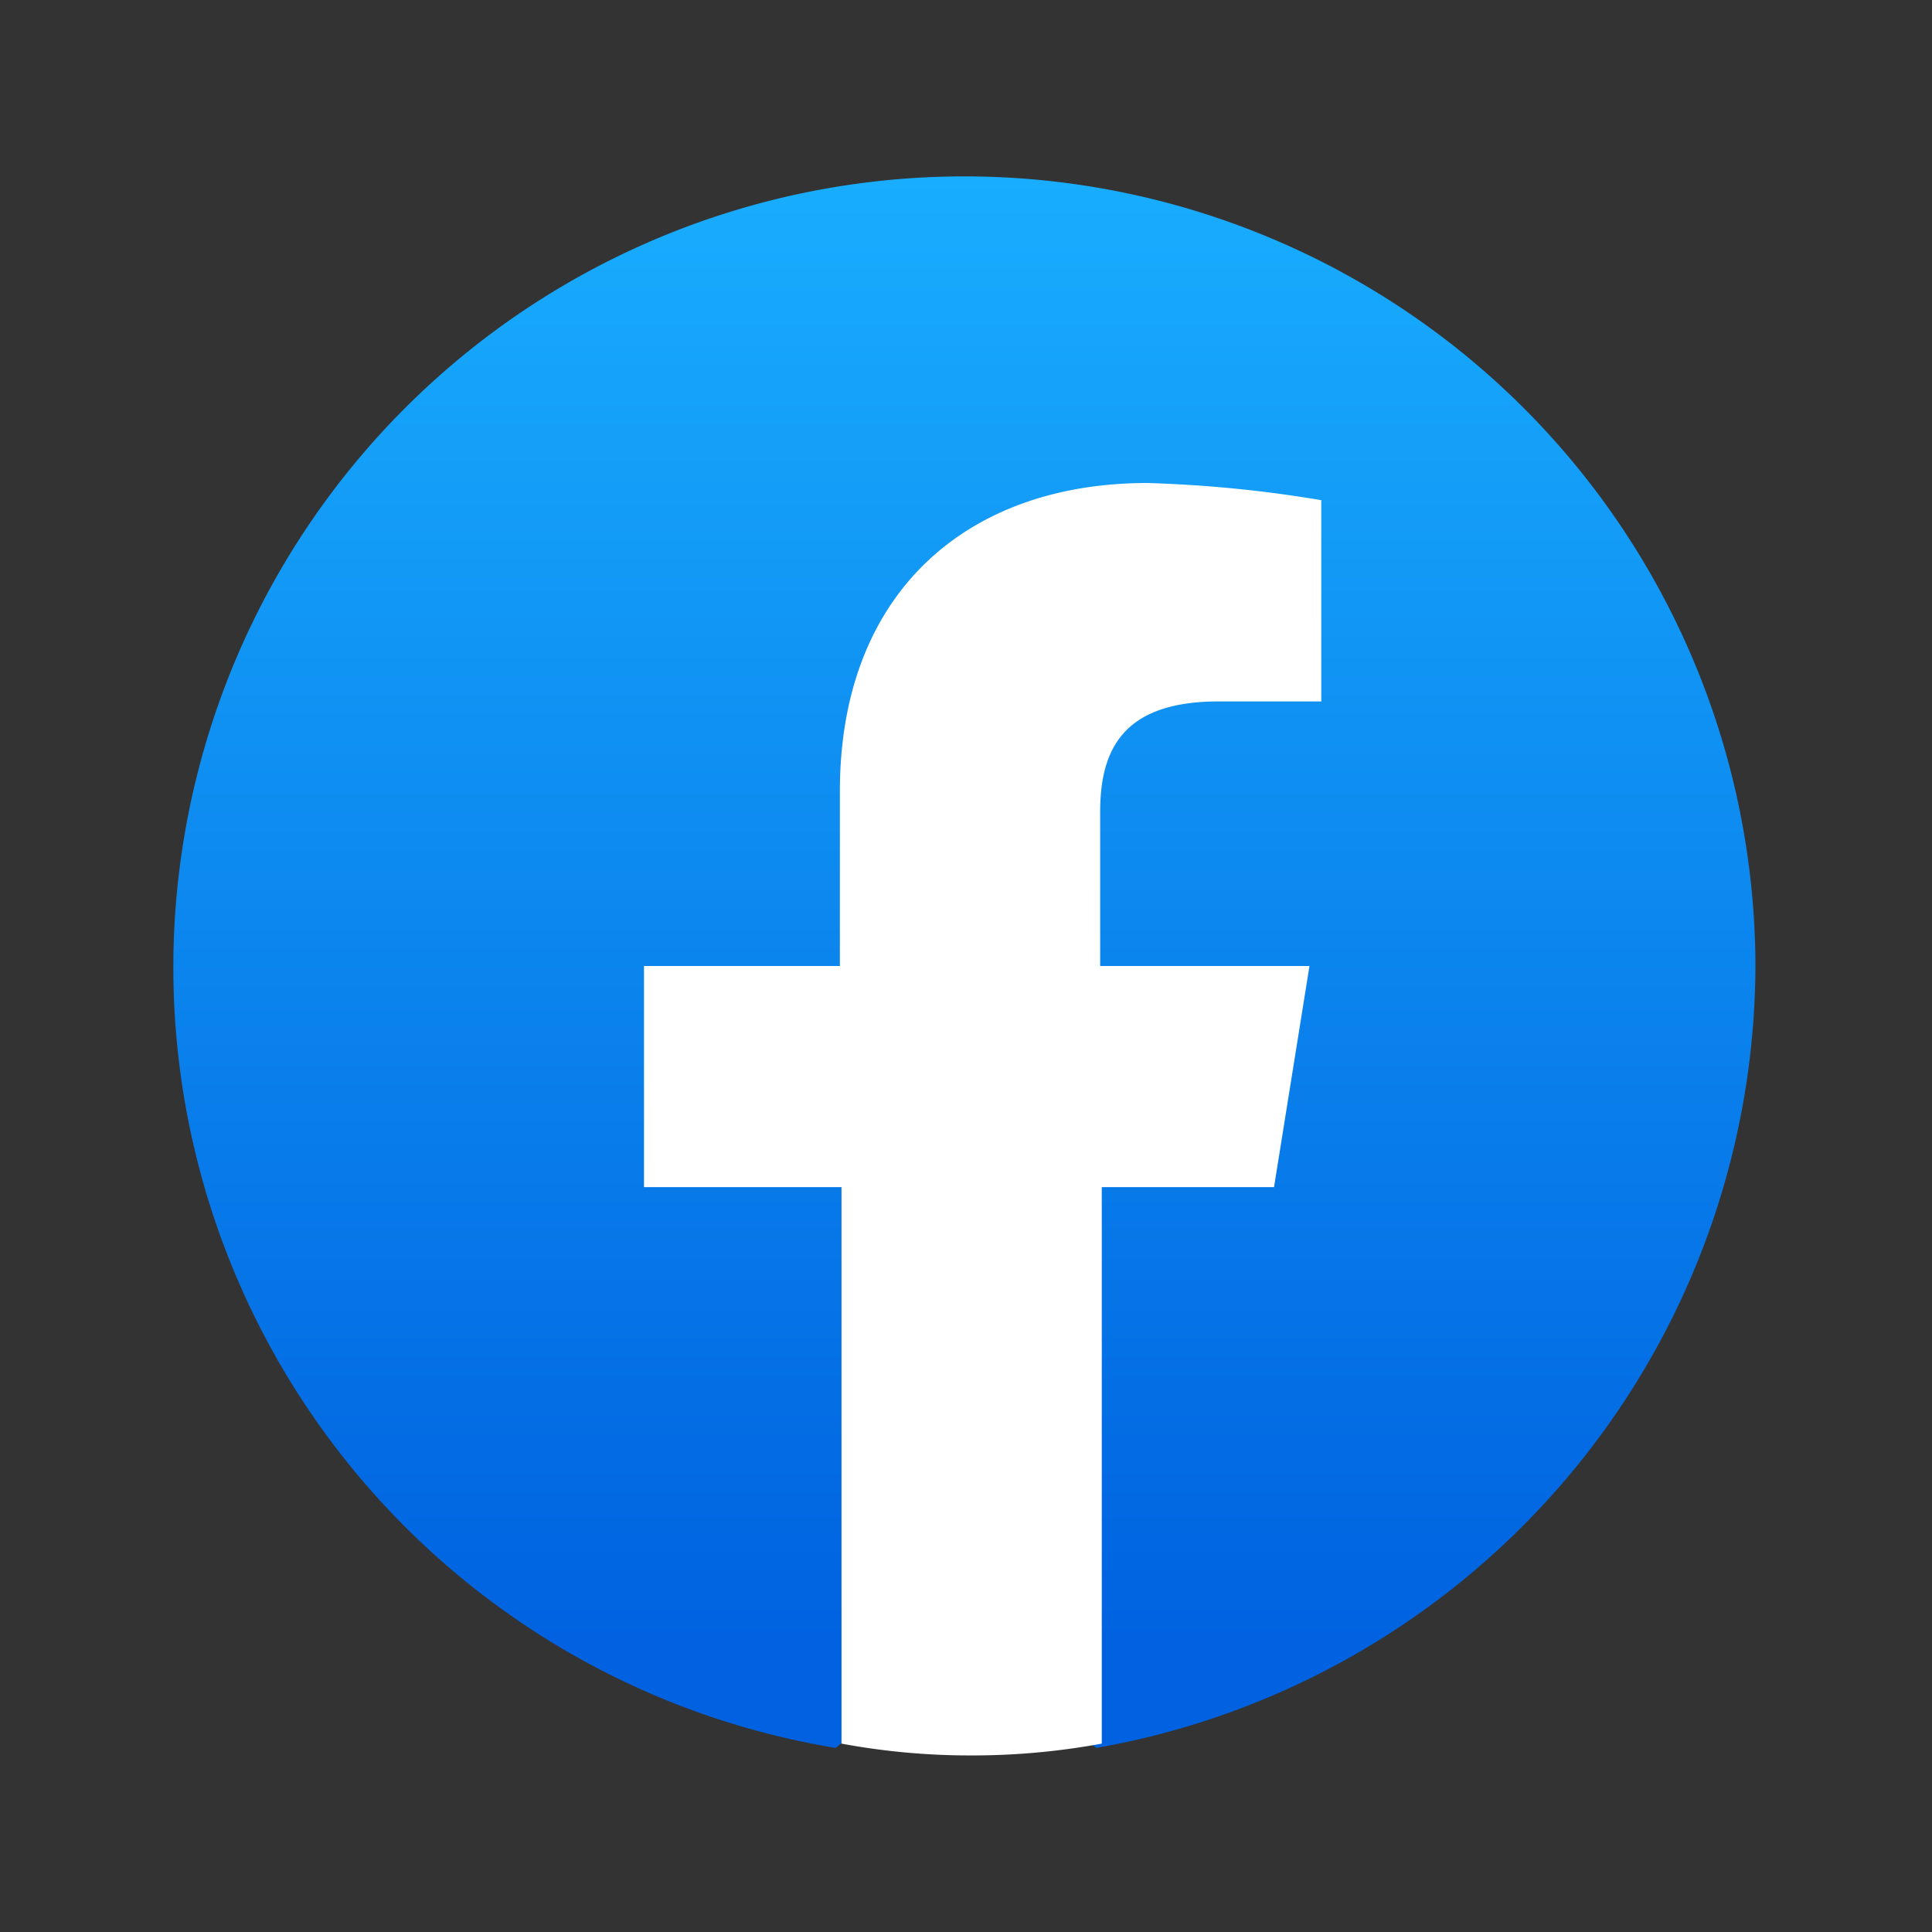 <svg id="Layer_1" data-name="Layer 1" xmlns="http://www.w3.org/2000/svg" xmlns:xlink="http://www.w3.org/1999/xlink" viewBox="0 0 36 36"><rect x="0" y="0" width="36" height="36" fill="#333333" stroke="none"/><defs><style>.cls-1{fill:url(#linear-gradient);}.cls-2{fill:#fff;}</style><linearGradient id="linear-gradient" x1="-406.61" y1="-457.54" x2="-406.61" y2="-458.25" gradientTransform="translate(16282.5 18231.56) scale(40 39.78)" gradientUnits="userSpaceOnUse"><stop offset="0" stop-color="#0062e0"/><stop offset="1" stop-color="#19afff"/></linearGradient></defs><path class="cls-1" d="M15.57,32.57A14.74,14.74,0,1,1,32.71,18,14.84,14.84,0,0,1,20.43,32.57l-.81-.66H16.38Z"/><path class="cls-2" d="M23.74,22.12,24.4,18H20.5V15.13c0-1.18.44-2.06,2.21-2.06h1.91V9.32A23.66,23.66,0,0,0,21.38,9c-3.38,0-5.73,2.06-5.73,5.74V18H12v4.12h3.68V32.49a13.12,13.12,0,0,0,2.42.22,13.31,13.31,0,0,0,2.43-.22V22.12Z"/></svg>